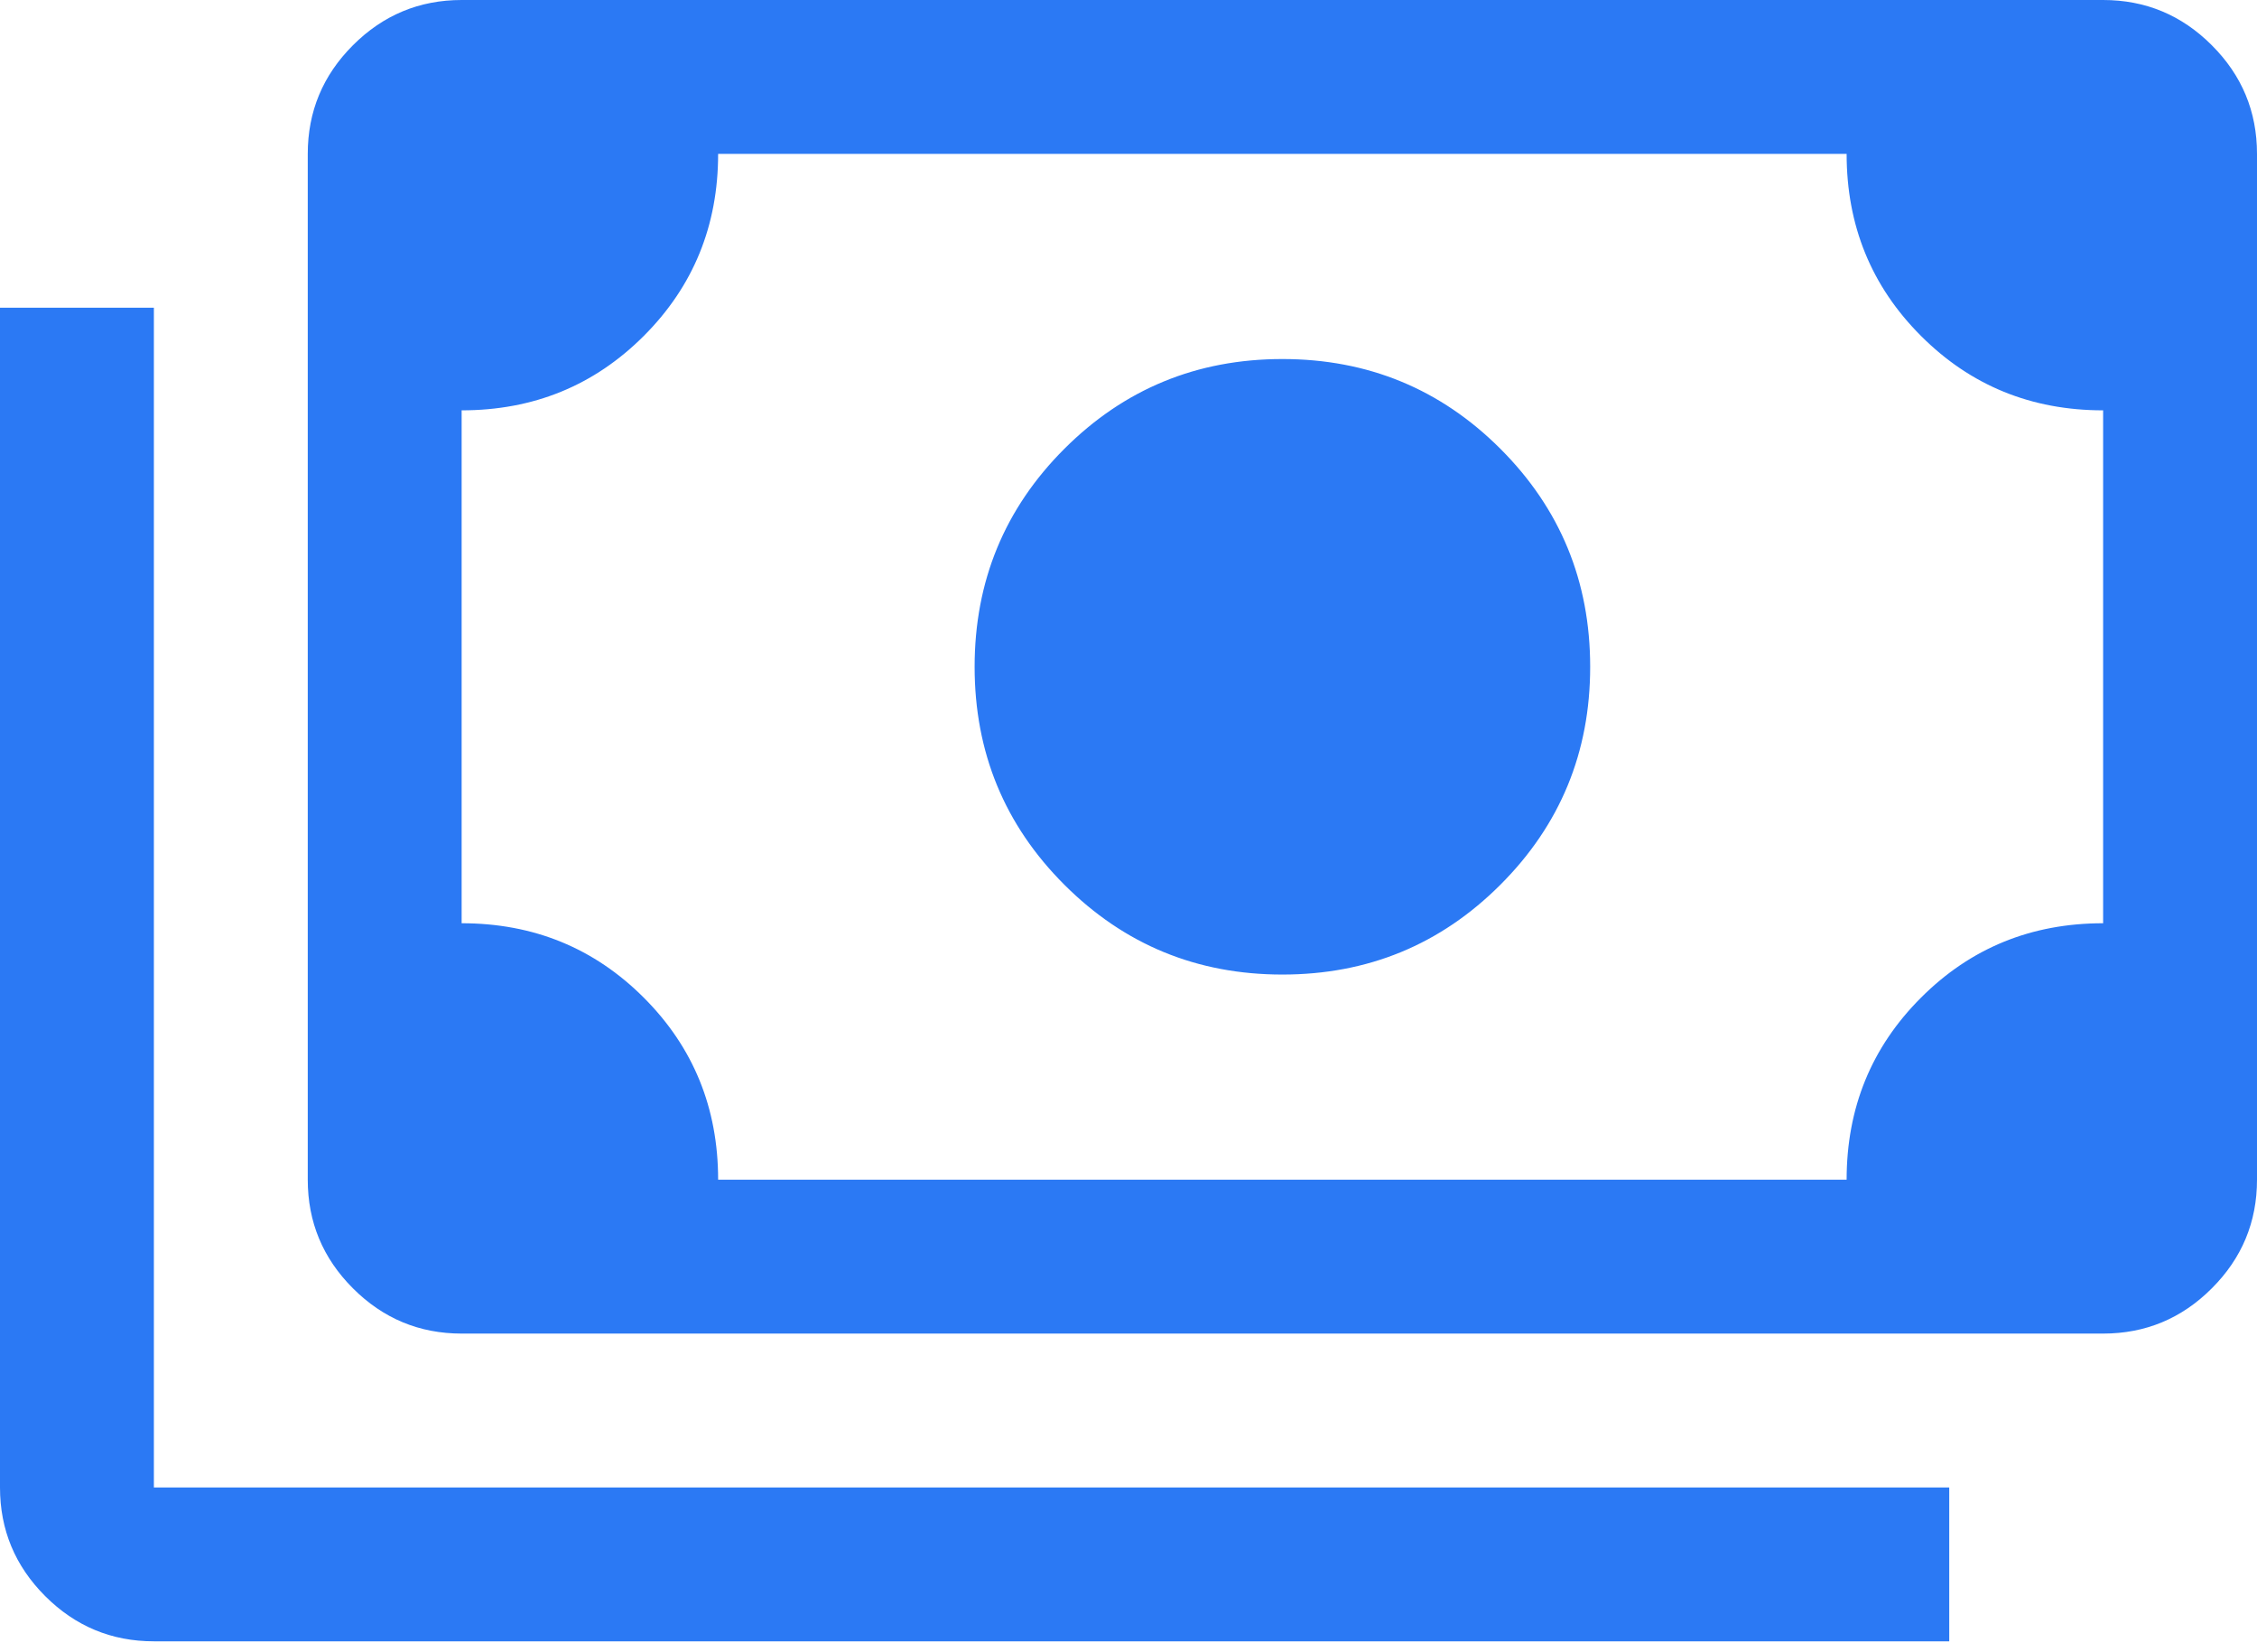<?xml version="1.0" encoding="UTF-8"?>
<svg xmlns="http://www.w3.org/2000/svg" width="56" height="41" viewBox="0 0 56 41" fill="none">
  <path d="M31.818 24.182C29.697 24.182 27.894 23.439 26.409 21.954C24.924 20.47 24.182 18.667 24.182 16.546C24.182 14.424 24.924 12.621 26.409 11.136C27.894 9.652 29.697 8.909 31.818 8.909C33.939 8.909 35.742 9.652 37.227 11.136C38.712 12.621 39.455 14.424 39.455 16.546C39.455 18.667 38.712 20.47 37.227 21.954C35.742 23.439 33.939 24.182 31.818 24.182ZM11.454 33.091C10.405 33.091 9.506 32.717 8.758 31.969C8.01 31.222 7.636 30.323 7.636 29.273V3.818C7.636 2.768 8.01 1.869 8.758 1.122C9.506 0.374 10.405 0 11.454 0H52.182C53.232 0 54.131 0.374 54.878 1.122C55.626 1.869 56 2.768 56 3.818V29.273C56 30.323 55.626 31.222 54.878 31.969C54.131 32.717 53.232 33.091 52.182 33.091H11.454ZM17.818 29.273H45.818C45.818 27.491 46.433 25.985 47.664 24.755C48.894 23.524 50.4 22.909 52.182 22.909V10.182C50.4 10.182 48.894 9.567 47.664 8.336C46.433 7.106 45.818 5.6 45.818 3.818H17.818C17.818 5.6 17.203 7.106 15.973 8.336C14.742 9.567 13.236 10.182 11.454 10.182V22.909C13.236 22.909 14.742 23.524 15.973 24.755C17.203 25.985 17.818 27.491 17.818 29.273ZM48.364 40.727H3.818C2.768 40.727 1.869 40.353 1.122 39.606C0.374 38.858 0 37.959 0 36.909V7.636H3.818V36.909H48.364V40.727Z" fill="#2B79F4"></path>
</svg>
